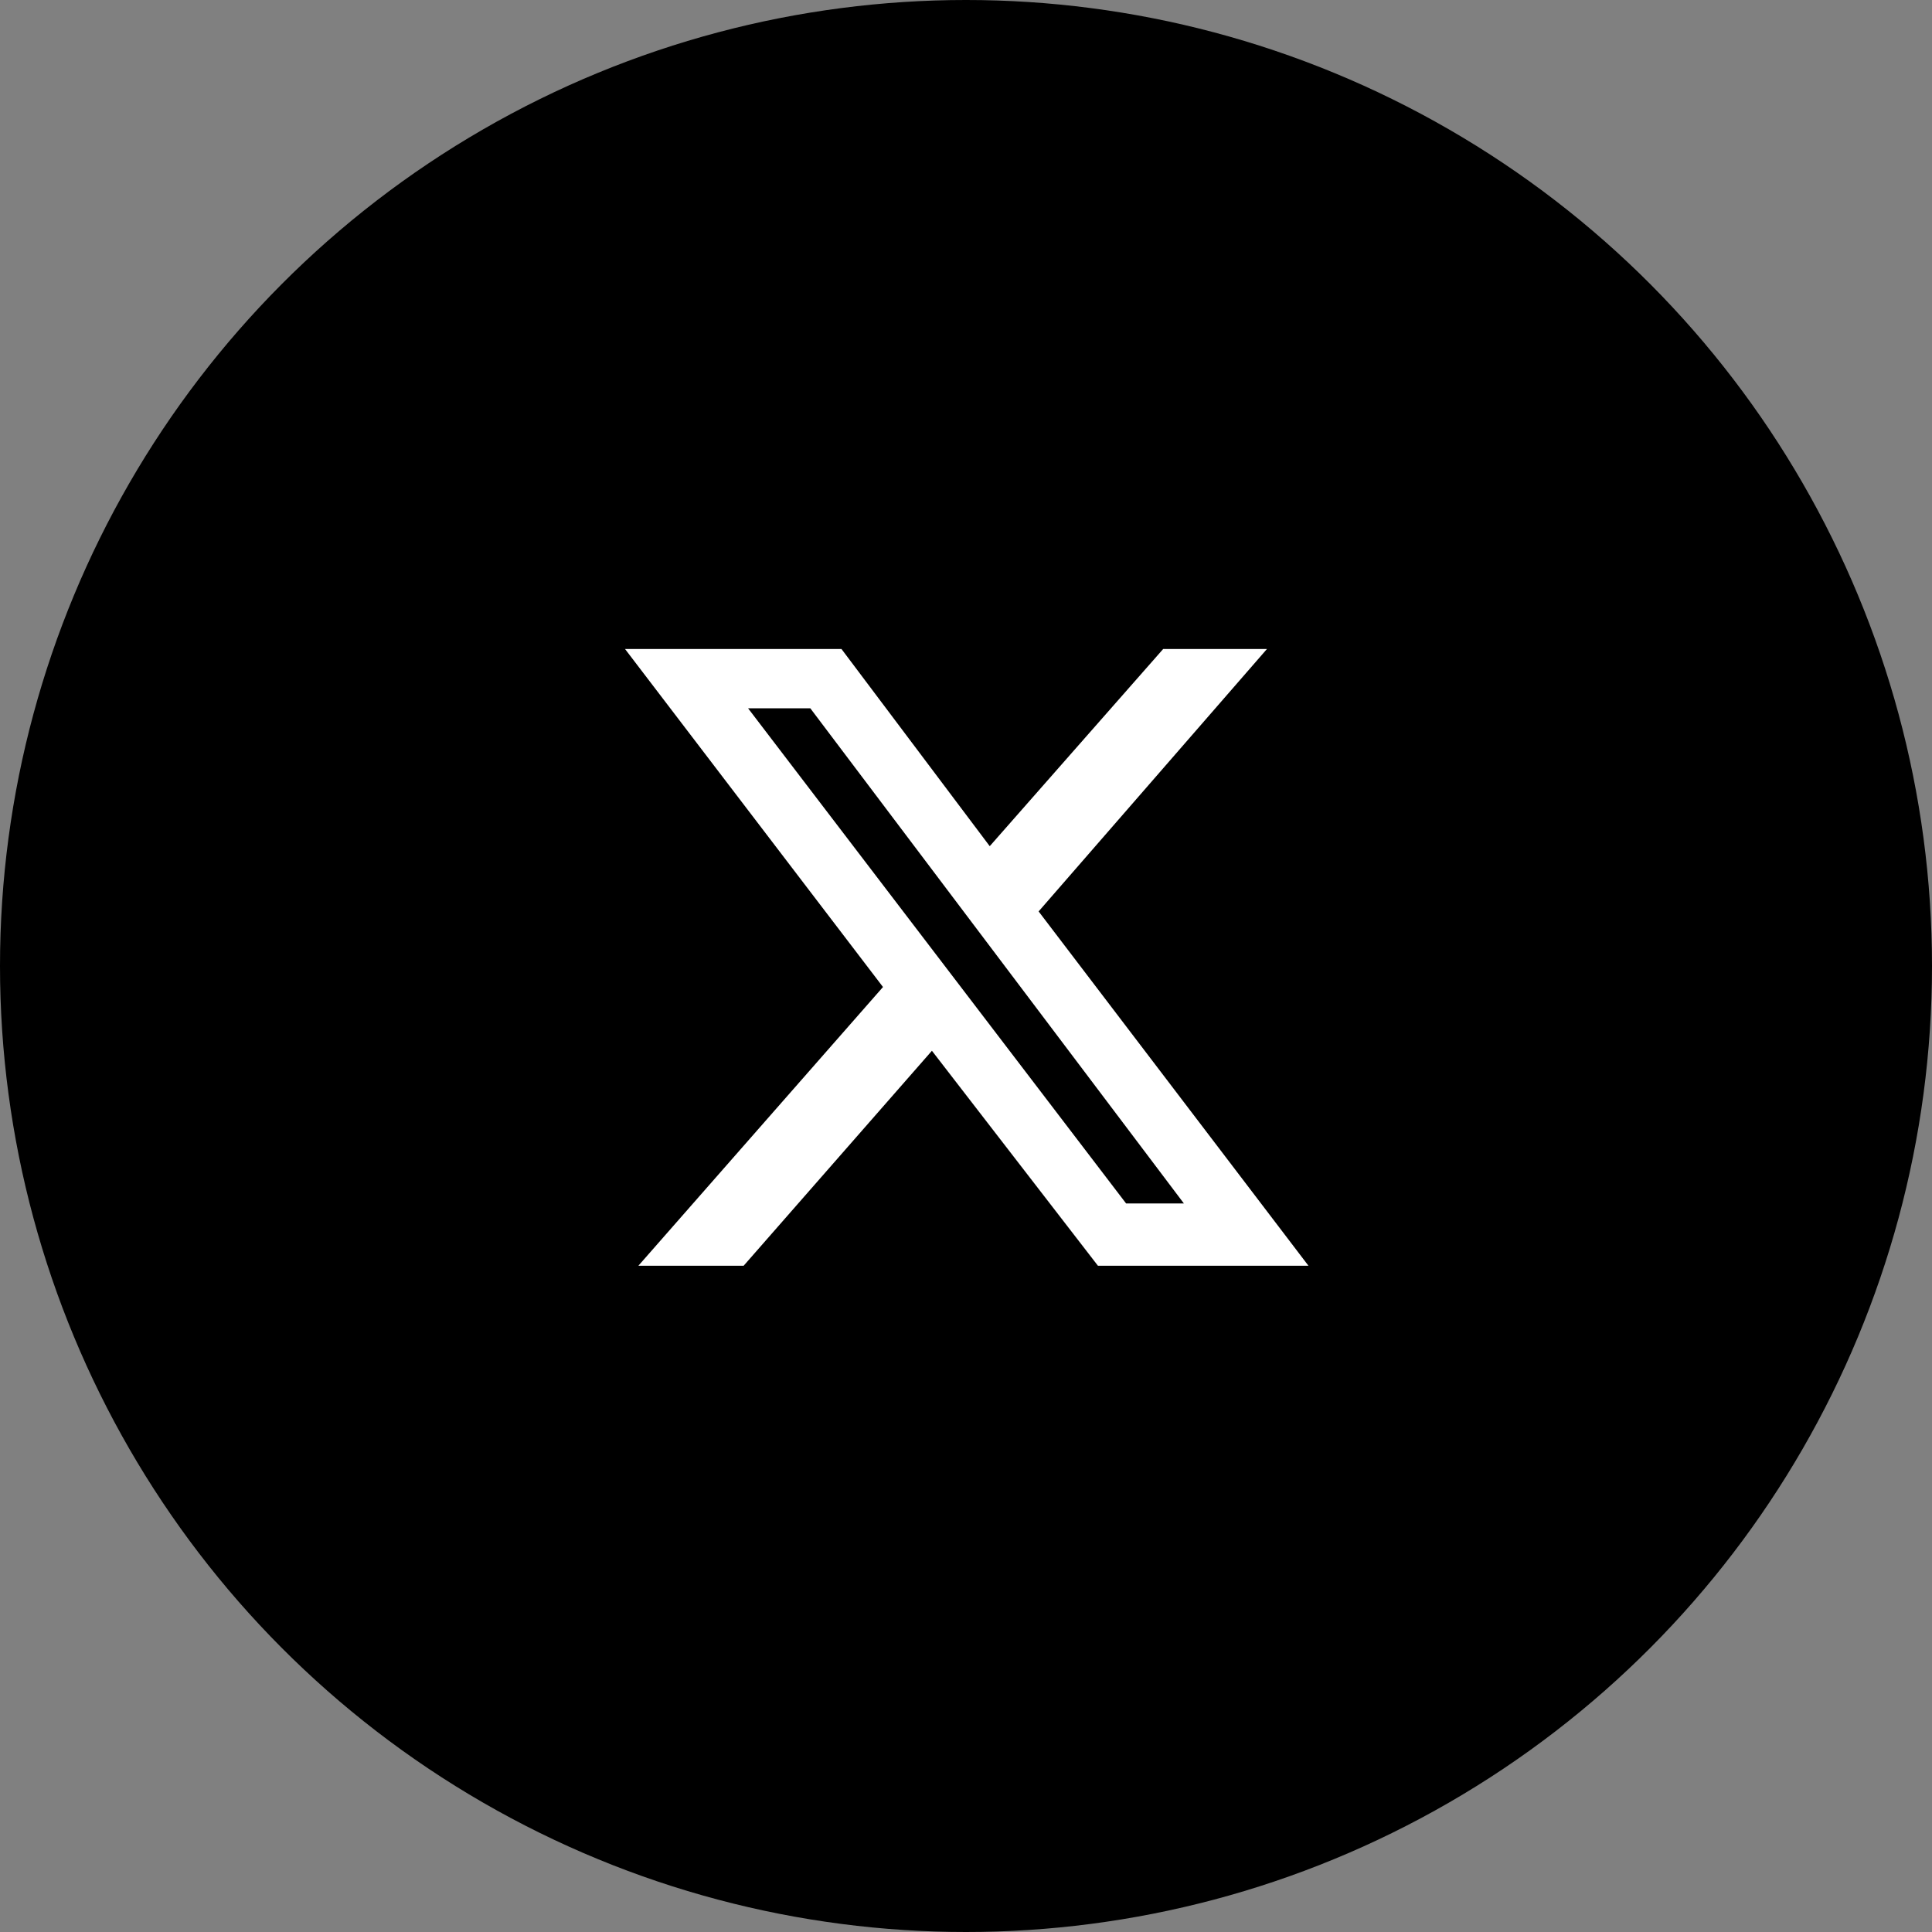 <svg width="56" height="56" viewBox="0 0 56 56" fill="none" xmlns="http://www.w3.org/2000/svg">
<rect x="0" y="0" width="56" height="56" fill="#808080" stroke="none"/>
<circle cx="28" cy="28" r="28" fill="black"/>
<path d="M33.715 18.812H36.723L30.105 26.418L37.926 36.688H31.824L27.012 30.457L21.555 36.688H18.504L25.594 28.609L18.117 18.812H24.391L28.688 24.527L33.715 18.812ZM32.641 34.883H34.316L23.488 20.531H21.684L32.641 34.883Z" fill="white"/>
</svg>
